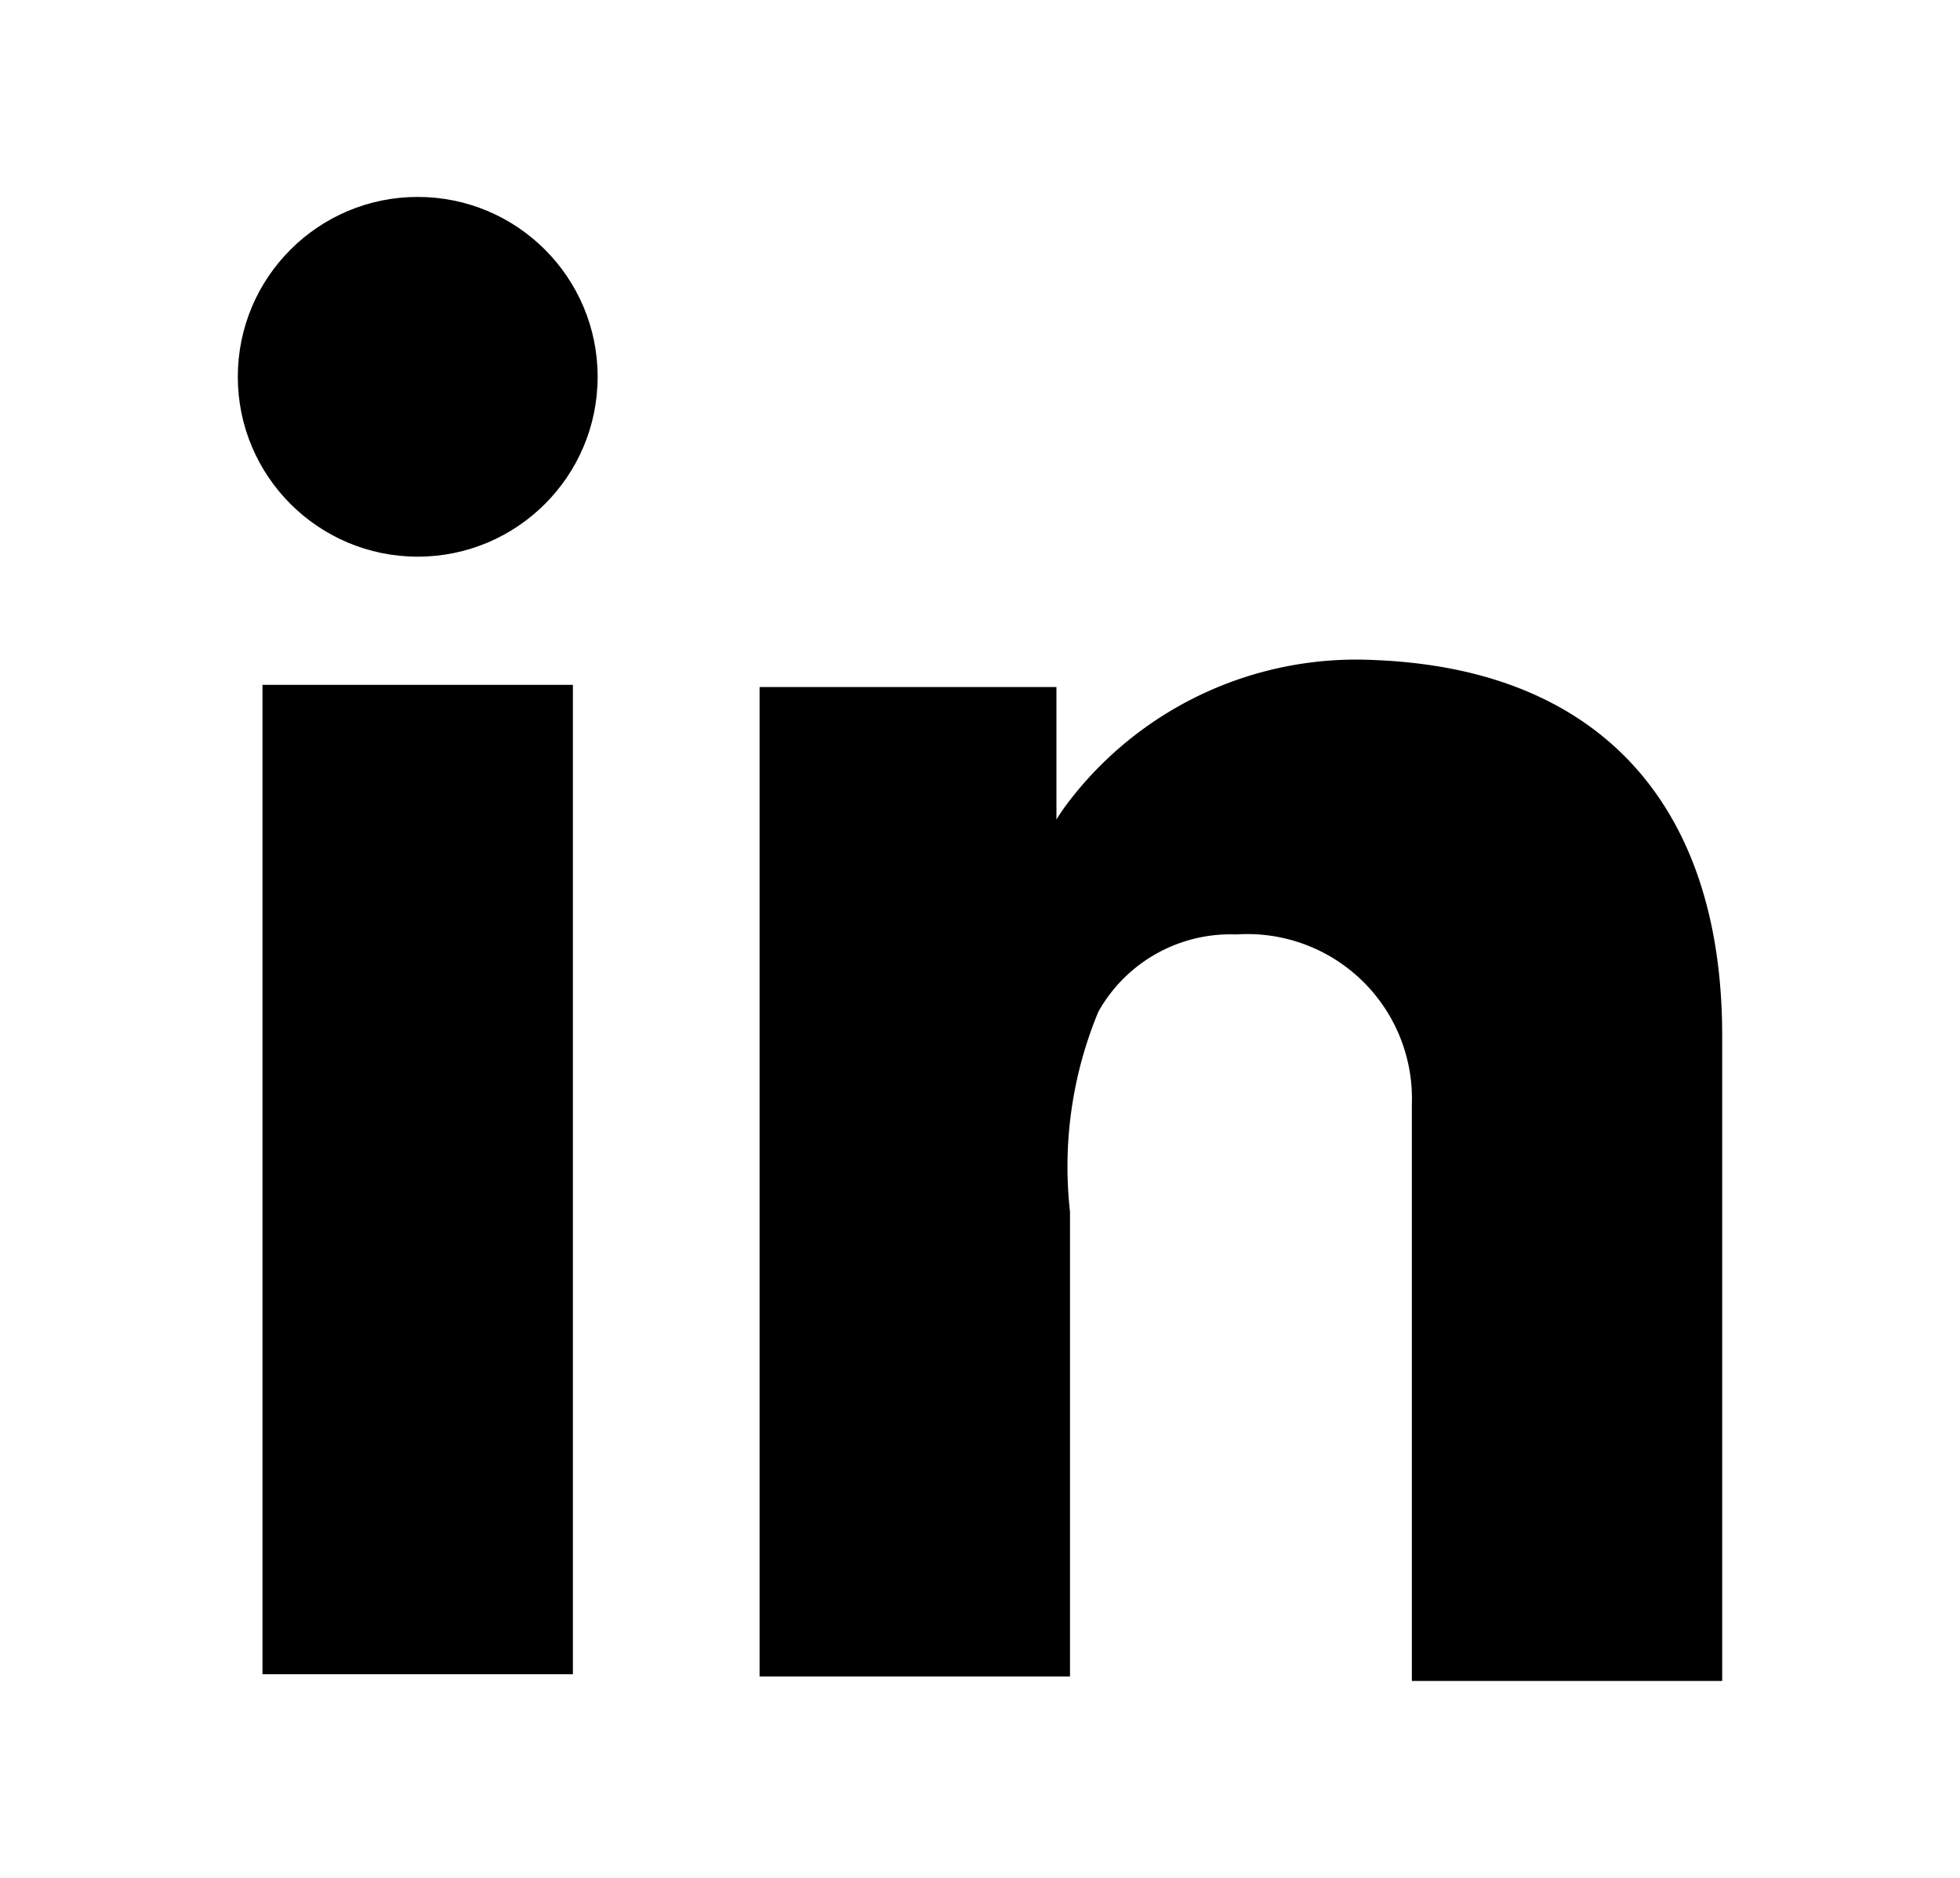 <svg xmlns="http://www.w3.org/2000/svg" width="24" height="23" viewBox="0 0 24 23"><rect x="3.214" y="8.388" width="3.801" height="12.118"></rect><path d="M17.288,8.118q-.215-.024-.441-.033a4.434,4.434,0,0,0-3.746,1.715,2.677,2.677,0,0,0-.165.237V8.415H9.301v12.118h3.801V14.84a4.947,4.947,0,0,1,.347-2.448,1.854,1.854,0,0,1,1.691-.947,2.015,2.015,0,0,1,2.148,2.079V20.588H21.088V12.684C21.088,9.98,19.714,8.38,17.288,8.118Z"></path><circle cx="5.115" cy="4.615" r="2.203"></circle></svg>